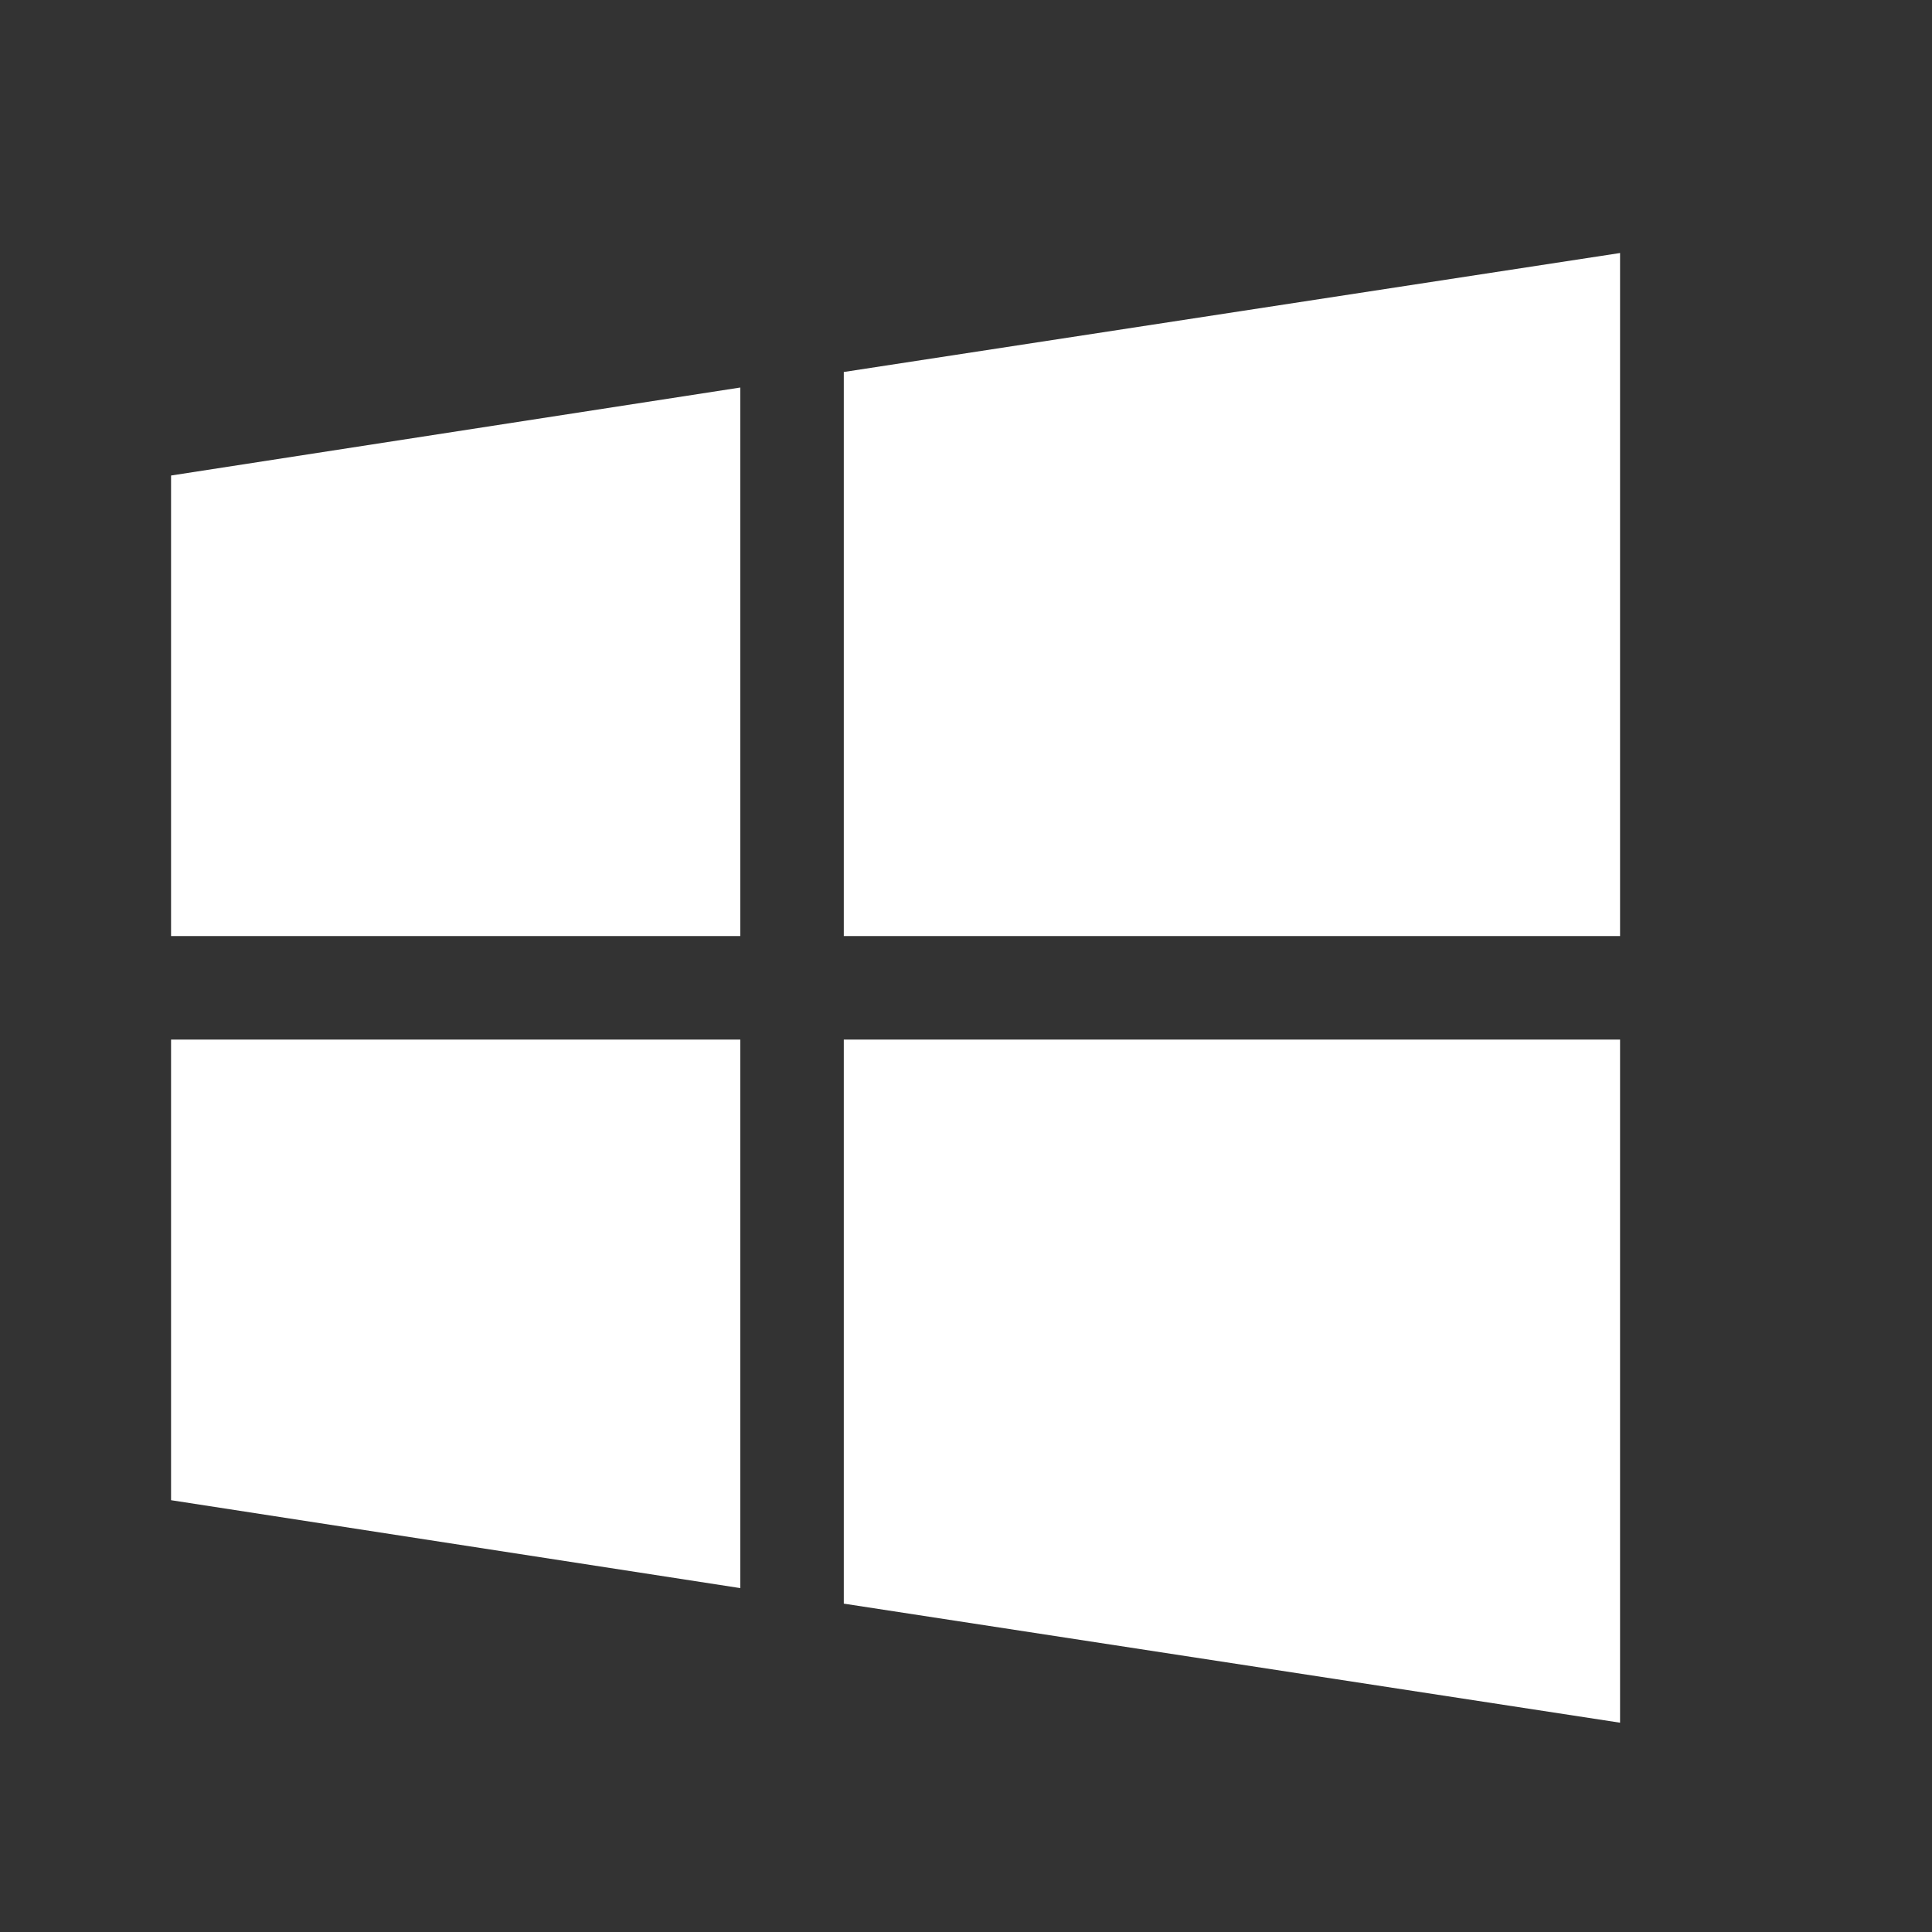 <svg xmlns="http://www.w3.org/2000/svg" xmlns:xlink="http://www.w3.org/1999/xlink" fill="none" version="1.1" width="24" height="24" viewBox="0 0 24 24"><rect x="0" y="0" width="24" height="24" fill="#333333" stroke="none"/><defs><clipPath id="master_svg0_2510_32363"><rect x="0" y="0" width="24" height="24" rx="0"/></clipPath></defs><g clip-path="url(#master_svg0_2510_32363)"><g><path d="M10.482,11.628L20.125,11.628L20.125,3.143L10.482,4.621L10.482,11.628ZM9.196,11.628L9.196,4.814L2.125,5.907L2.125,11.628L9.196,11.628ZM9.196,12.914L2.125,12.914L2.125,18.636L9.196,19.728L9.196,12.914ZM10.482,12.914L10.482,19.921L20.125,21.4L20.125,12.914L10.482,12.914Z" fill="#FFFFFF" fill-opacity="1"/></g></g></svg>